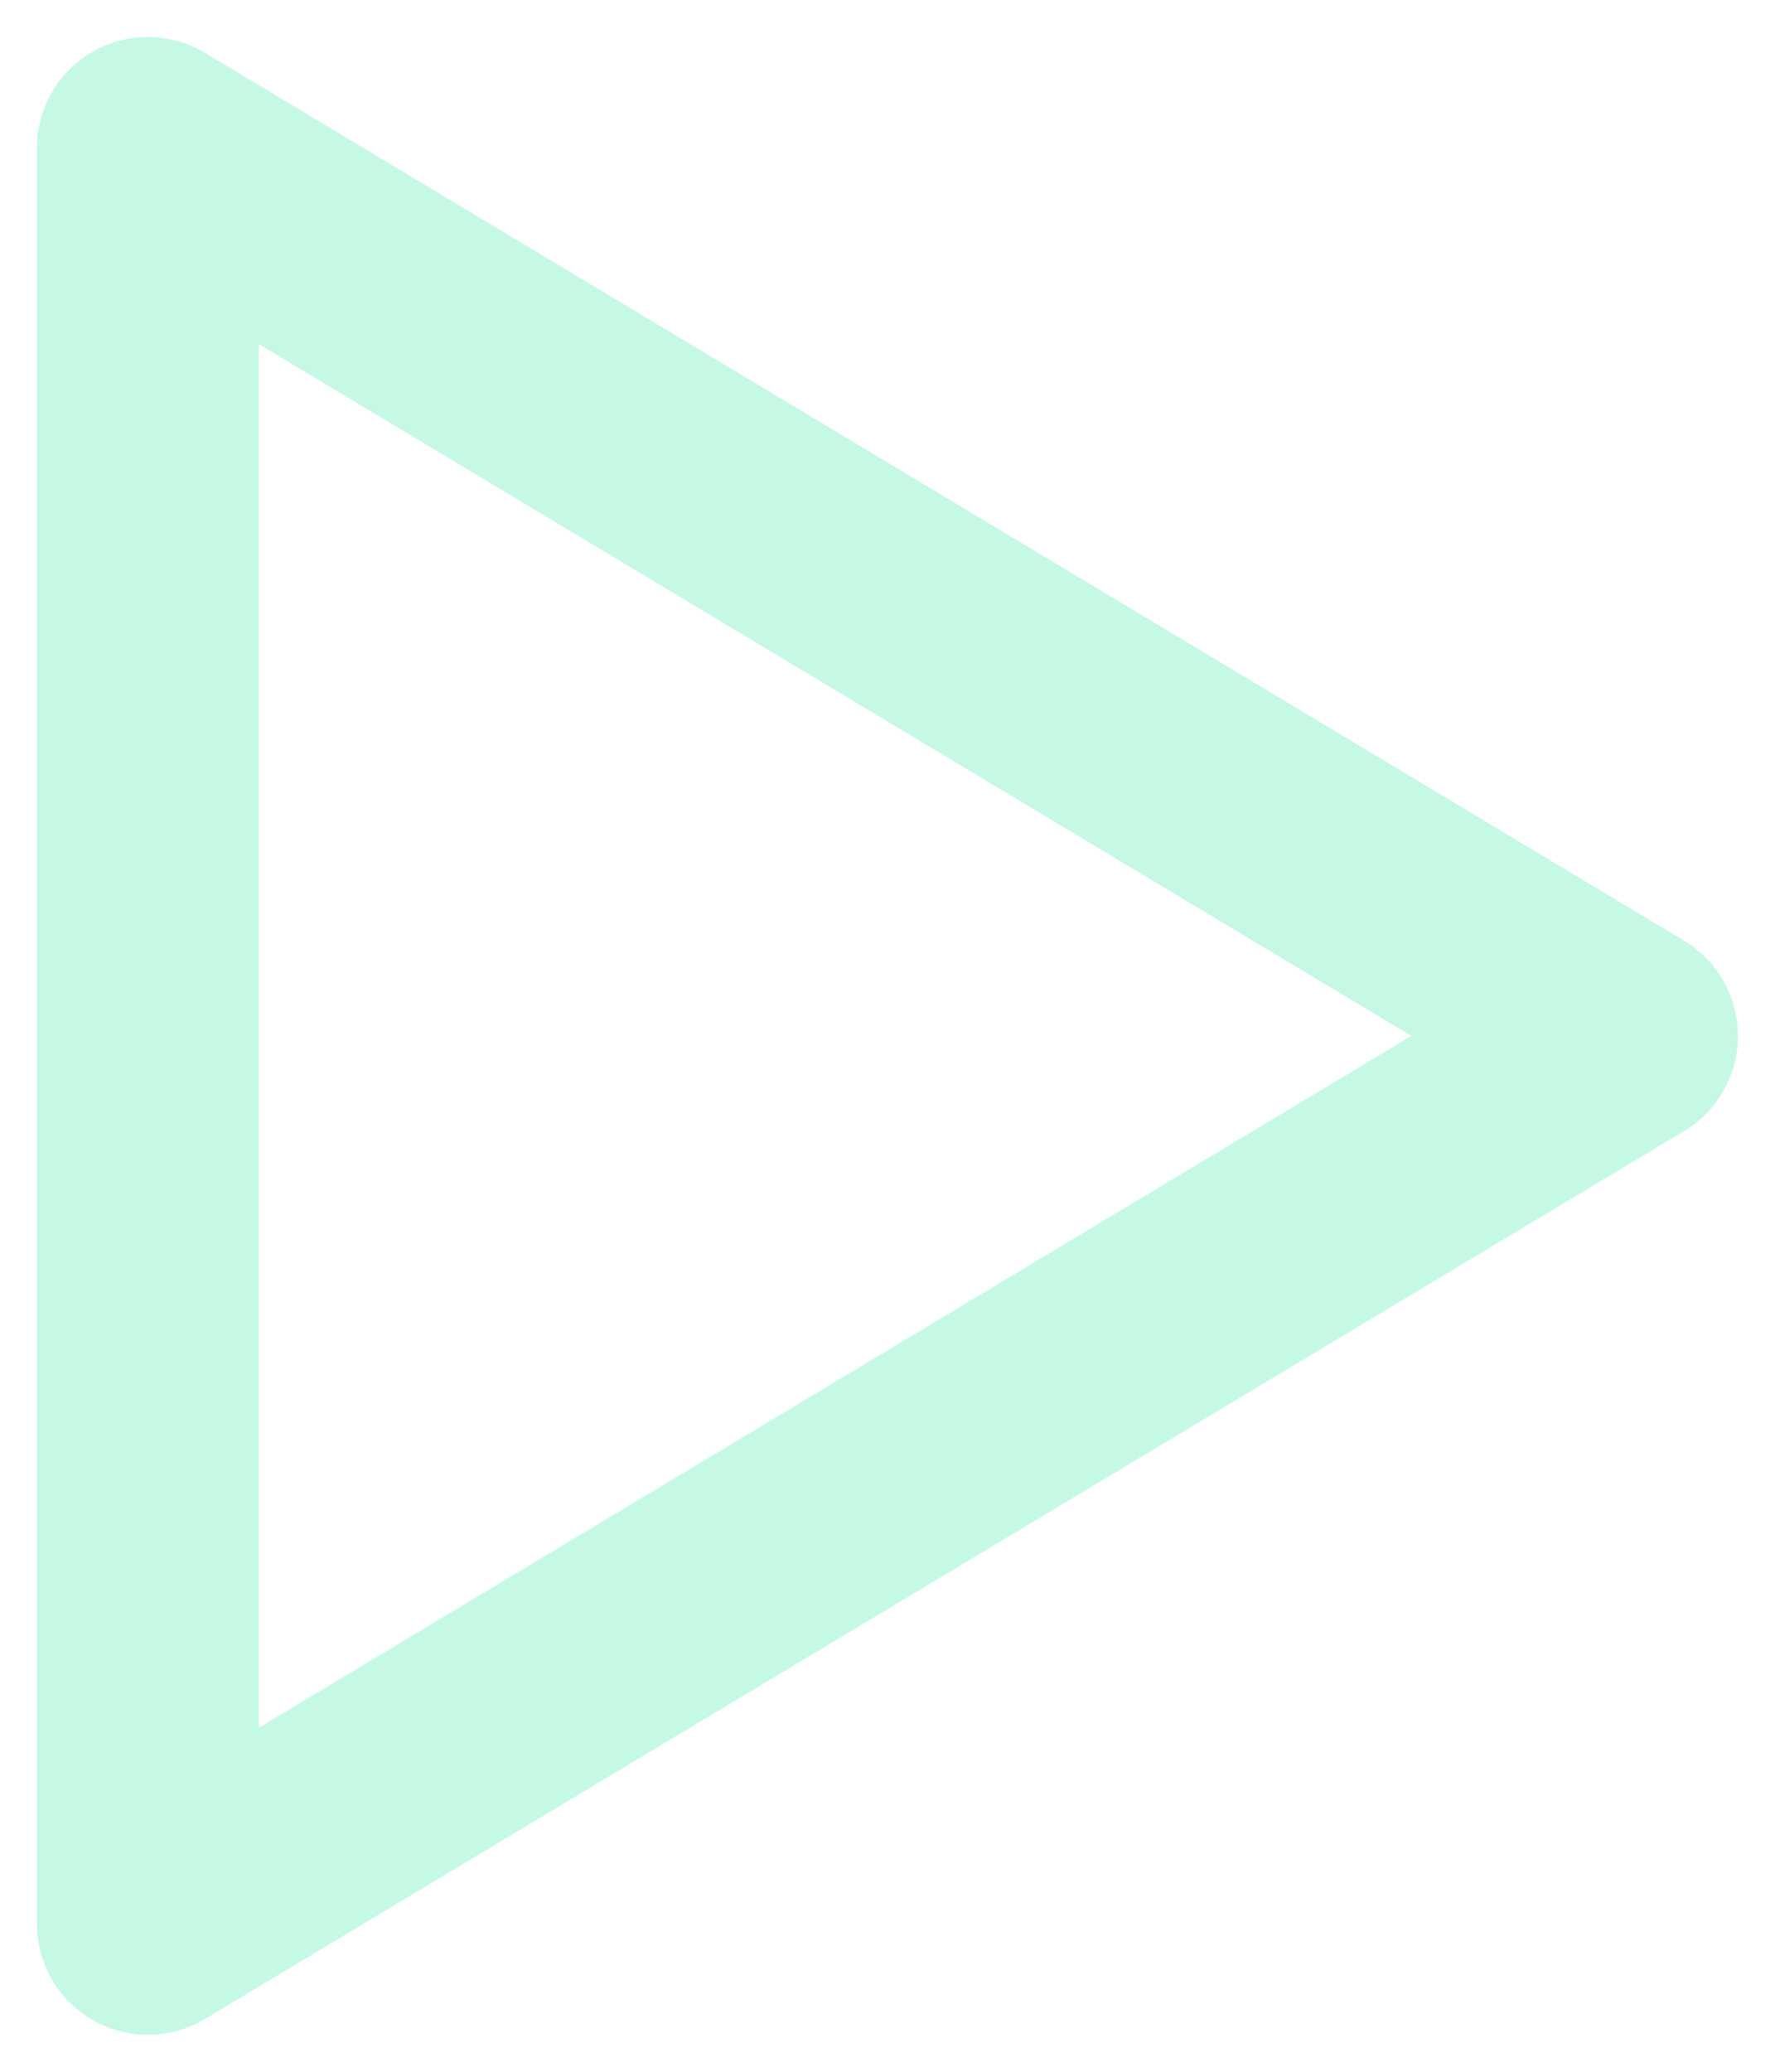 <?xml version="1.0" encoding="UTF-8"?> <svg xmlns="http://www.w3.org/2000/svg" width="24" height="28" viewBox="0 0 24 28" fill="none"> <path d="M1.999 2V26L21.999 14L1.999 2Z" stroke="#3CE9A0" stroke-opacity="0.3" stroke-width="3" stroke-linecap="round" stroke-linejoin="round"></path> </svg> 